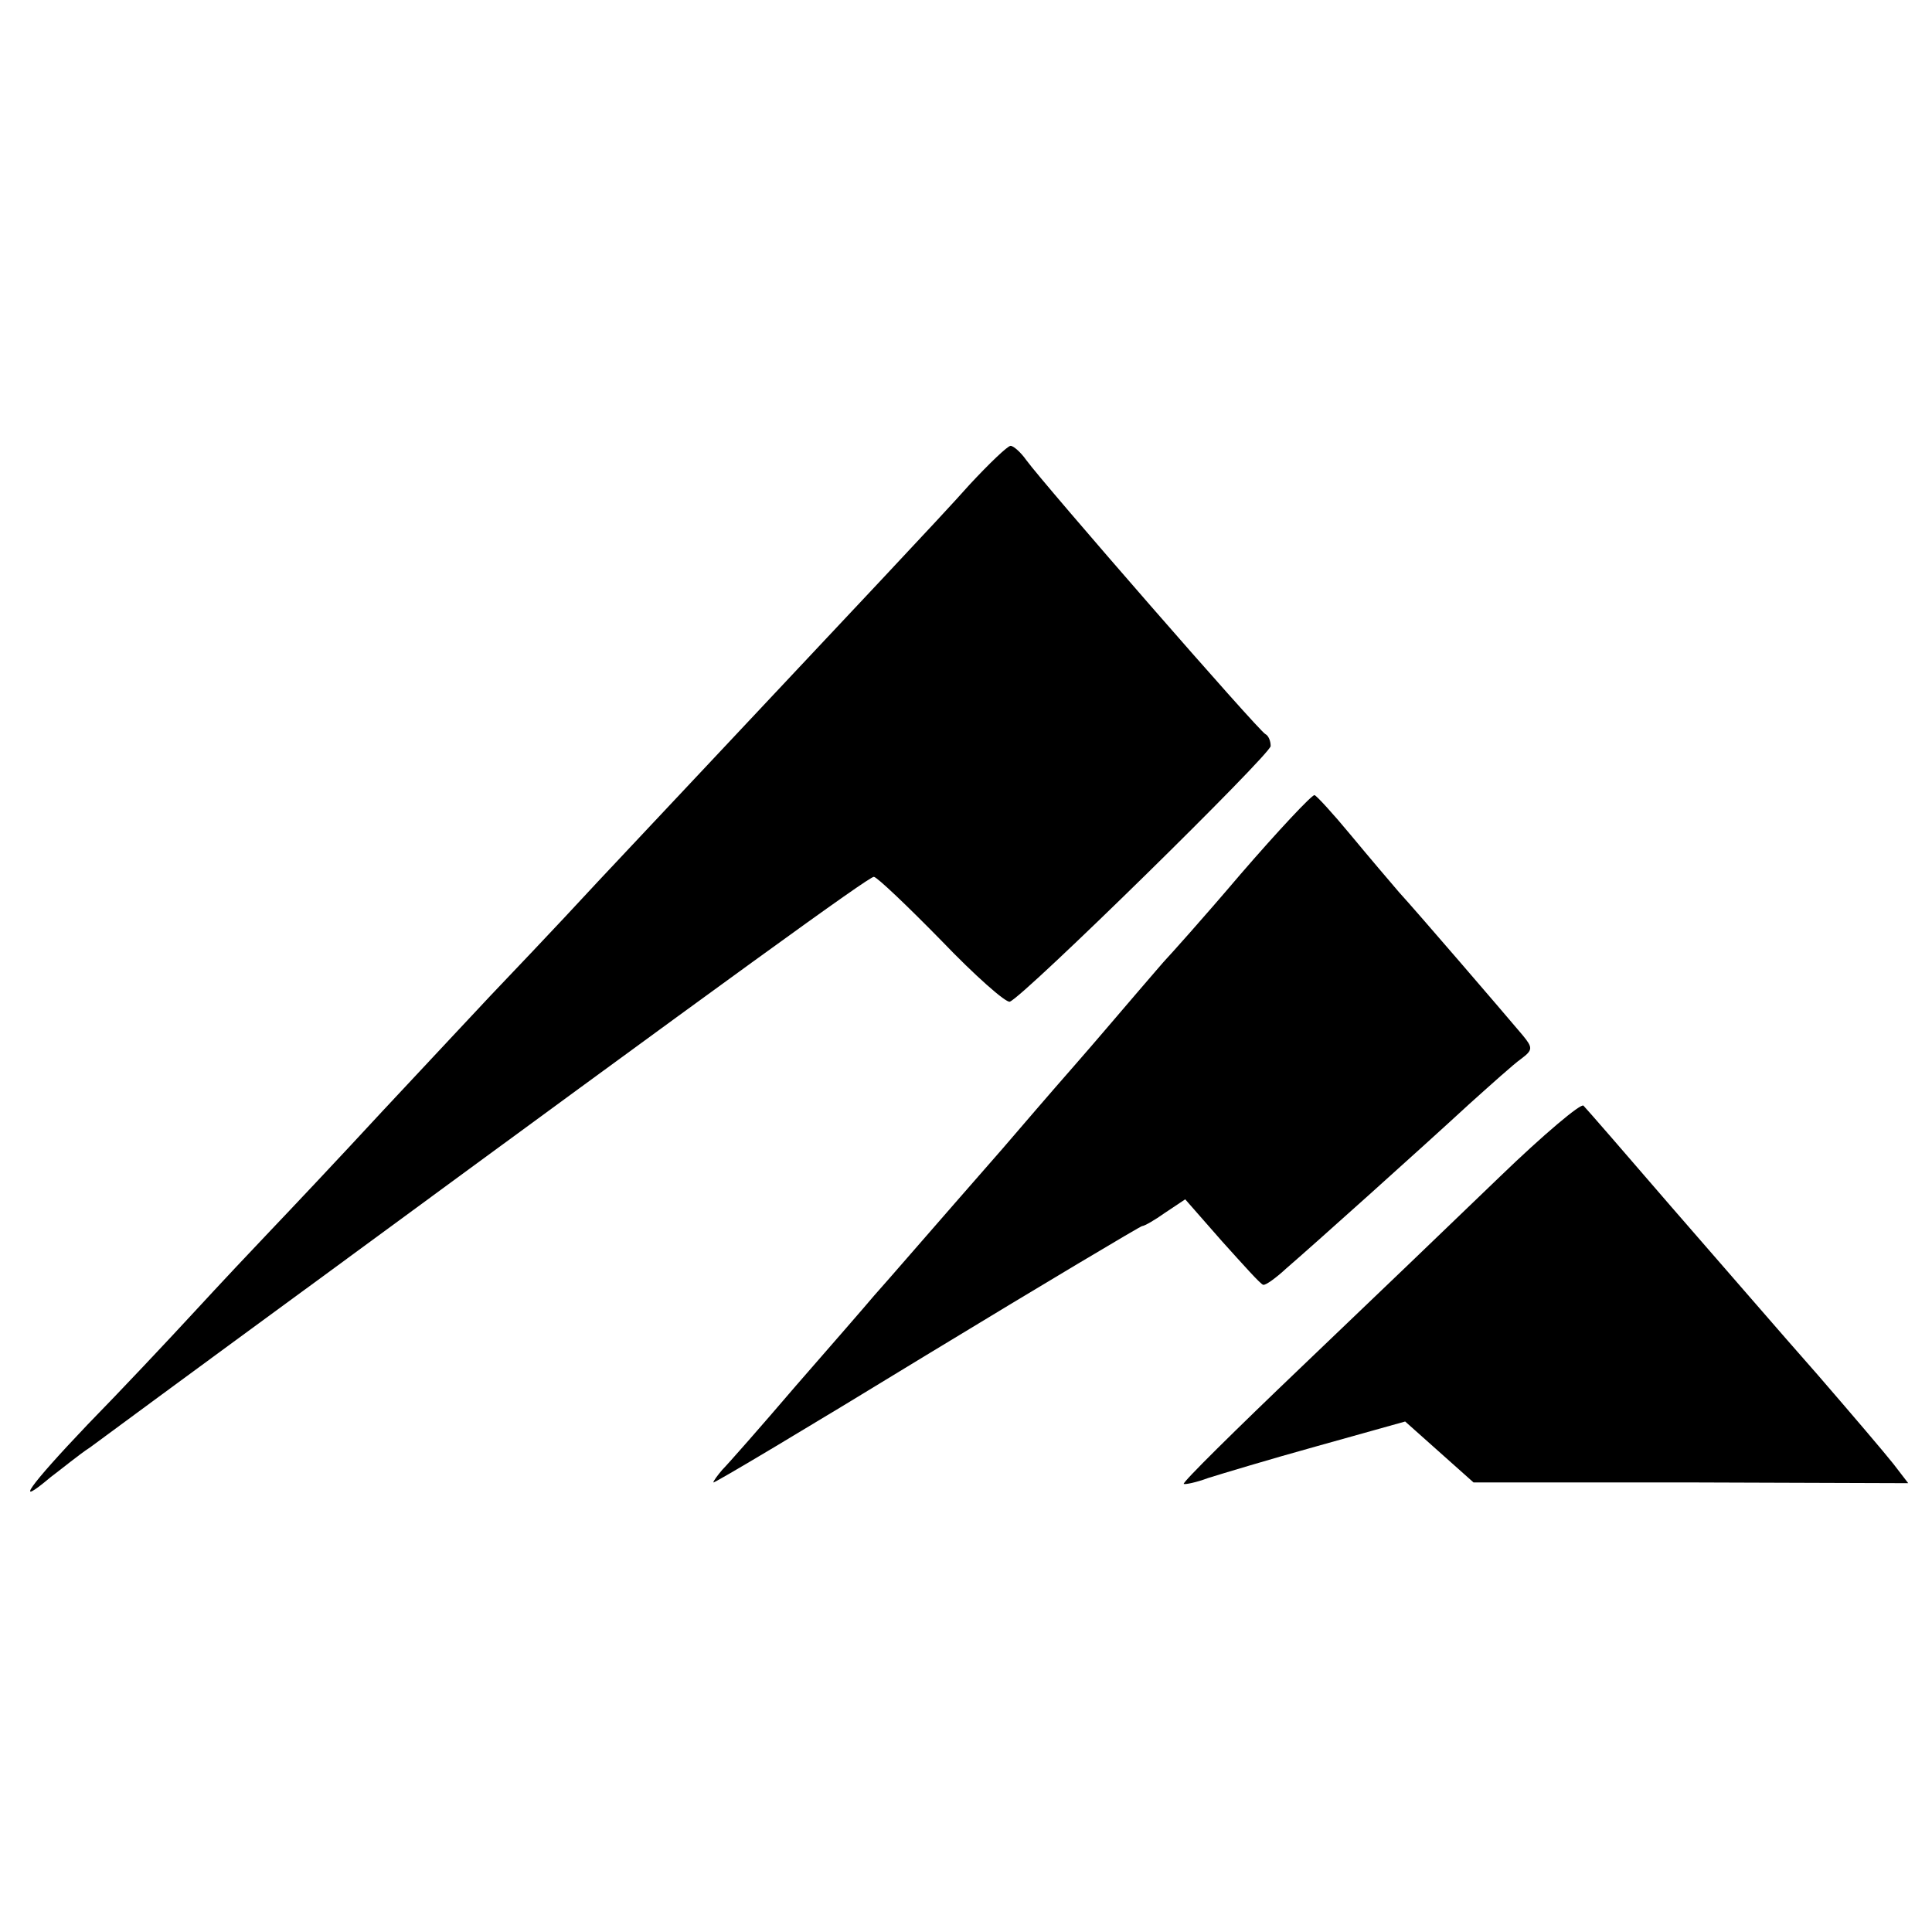 <?xml version="1.0" standalone="no"?>
<!DOCTYPE svg PUBLIC "-//W3C//DTD SVG 20010904//EN"
 "http://www.w3.org/TR/2001/REC-SVG-20010904/DTD/svg10.dtd">
<svg version="1.0" xmlns="http://www.w3.org/2000/svg"
 width="260pt" height="260pt" viewBox="0 0 260 260"
 preserveAspectRatio="xMidYMid meet">
<g transform="translate(0,260) scale(0.1,-0.1)"
fill="#000000" stroke="none">
<path d="M1305 1948 c-39 -44 -162 -174 -360 -385 -16 -17 -79 -84 -140 -149
-60 -65 -126 -134 -145 -154 -19 -20 -84 -90 -145 -155 -60 -65 -128 -137
-150 -160 -22 -23 -69 -73 -104 -111 -35 -38 -99 -106 -143 -151 -79 -83 -101
-114 -50 -71 16 12 39 31 53 40 23 17 126 93 324 238 542 398 724 530 731 530
4 0 45 -39 91 -86 45 -47 87 -84 92 -82 19 7 351 333 351 344 0 7 -3 14 -7 16
-8 3 -298 336 -322 369 -7 10 -17 19 -21 19 -4 0 -29 -24 -55 -52z"/>
<path d="M1669 1423 c-51 -60 -96 -110 -99 -113 -3 -3 -20 -23 -39 -45 -19
-22 -57 -67 -86 -100 -29 -33 -72 -83 -96 -111 -92 -105 -155 -178 -173 -198
-10 -12 -57 -66 -105 -121 -47 -55 -92 -106 -99 -113 -6 -7 -12 -15 -12 -17 0
-2 129 75 286 171 158 96 289 174 291 174 3 0 17 8 31 18 l27 18 50 -57 c28
-31 52 -58 55 -58 3 -1 17 9 31 22 36 31 182 162 246 221 29 26 60 54 70 61
16 12 16 15 2 32 -27 32 -143 167 -166 192 -12 14 -41 48 -65 77 -24 29 -46
53 -49 54 -4 0 -49 -48 -100 -107z"/>
<path d="M2019 1017 c-58 -56 -178 -171 -267 -256 -89 -85 -161 -156 -159
-158 2 -1 17 2 33 8 16 5 82 25 147 43 l118 33 46 -41 46 -41 293 0 292 -1
-20 26 c-11 14 -57 68 -102 120 -46 52 -134 154 -196 225 -62 72 -115 133
-119 137 -3 4 -54 -39 -112 -95z"/>
</g>
</svg>
